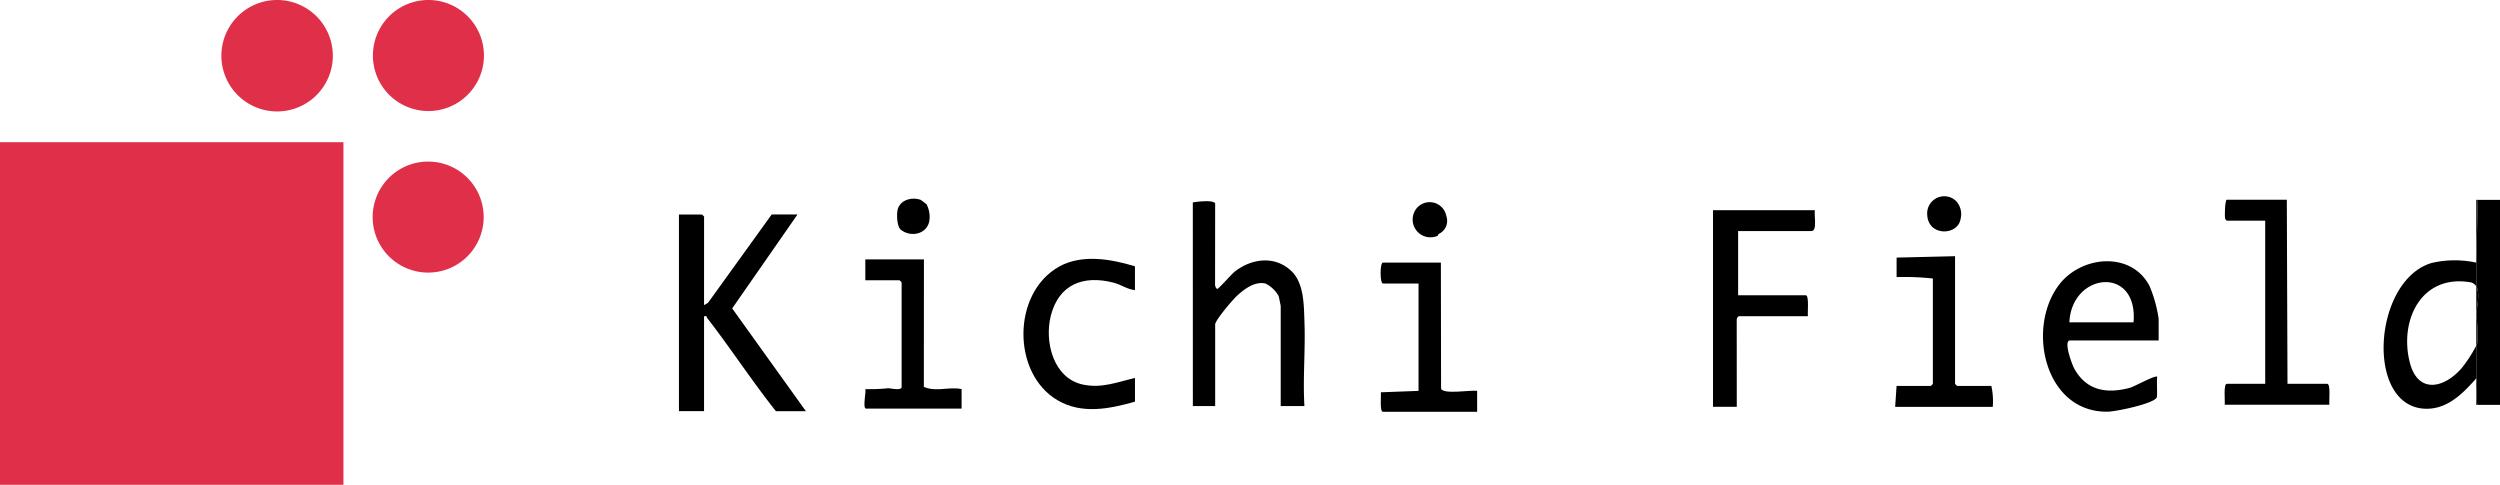<svg id="グループ_7946" data-name="グループ 7946" xmlns="http://www.w3.org/2000/svg" xmlns:xlink="http://www.w3.org/1999/xlink" width="353.429" height="68.541" viewBox="0 0 353.429 68.541">
  <defs>
    <clipPath id="clip-path">
      <rect id="長方形_23653" data-name="長方形 23653" width="353.429" height="68.541" fill="none"/>
    </clipPath>
  </defs>
  <rect id="長方形_23652" data-name="長方形 23652" width="48.552" height="48.442" transform="translate(0 20.099)" fill="#e02f48"/>
  <g id="グループ_7945" data-name="グループ 7945">
    <g id="グループ_7944" data-name="グループ 7944" clip-path="url(#clip-path)">
      <path id="パス_4668" data-name="パス 4668" d="M47.054,7.877A7.878,7.878,0,1,1,39.176,0a7.877,7.877,0,0,1,7.878,7.876" fill="#e02f48"/>
      <path id="パス_4669" data-name="パス 4669" d="M68.415,7.847A7.849,7.849,0,1,1,60.567,0a7.848,7.848,0,0,1,7.848,7.847" fill="#e02f48"/>
      <path id="パス_4670" data-name="パス 4670" d="M68.379,30.687a7.848,7.848,0,1,1-7.848-7.846,7.847,7.847,0,0,1,7.848,7.846" fill="#e02f48"/>
      <path id="パス_4671" data-name="パス 4671" d="M99.533,43.138l.563-.332,9-12.485h3.648L103.51,43.6l10.42,14.529h-4.24c-3.381-4.258-6.376-8.859-9.705-13.16-.128-.164.006-.357-.452-.249V58.124h-3.55v-27.8h3.254a1.972,1.972,0,0,1,.3.3Z"/>
      <path id="パス_4672" data-name="パス 4672" d="M168.631,28.619c.588-.114,2.936-.386,3.158.141l-.012,11.4c-.029.217.109.638.308.68.171.037,2.043-2.108,2.479-2.447,2.378-1.852,5.626-2.29,7.965-.109,1.867,1.741,1.8,4.954,1.889,7.379.135,3.918-.242,7.852-.01,11.741h-3.352v-14.1c0-.085-.252-1.321-.3-1.471a4.431,4.431,0,0,0-1.815-1.734c-1.517-.4-3.057.788-4.085,1.735-.6.551-3.066,3.447-3.066,4.033V57.407h-3.155Z"/>
      <path id="パス_4673" data-name="パス 4673" d="M242.17,57.514v-27.8h14.4c-.137.641.381,2.937-.476,2.949l-10.373.008V41.74h9.565c.5,0,.23,2.476.3,2.957h-9.763c-.1,0-.325.325-.3.491l.008,12.326Z"/>
      <path id="パス_4674" data-name="パス 4674" d="M323.387,54.262h5.621c.505,0,.23,2.477.3,2.958H314.512c.065-.481-.209-2.958.3-2.958h5.424V31.192h-5.424c-.067,0-.222-.206-.254-.319-.065-.232-.025-2.639.254-2.639h8.48Z"/>
      <path id="パス_4675" data-name="パス 4675" d="M160.451,37.657v3.352c-1.042-.079-1.947-.765-3-1.041-4.263-1.115-7.742.2-8.887,4.633-.954,3.7.345,8.89,4.541,9.769,2.661.558,4.841-.352,7.348-.939v3.353c-3.608,1.022-7.512,1.82-10.947-.2-6.5-3.815-6.432-15.194.234-18.9,3.226-1.791,7.34-1.065,10.713-.035"/>
      <path id="パス_4676" data-name="パス 4676" d="M276.389,36.219V54.261a1.972,1.972,0,0,0,.3.3h4.832a10.025,10.025,0,0,1,.2,2.958h-13.8l.2-2.958h4.832a1.971,1.971,0,0,0,.3-.3V39.374a36.562,36.562,0,0,0-5.128-.2V36.416Z"/>
      <path id="パス_4677" data-name="パス 4677" d="M203.7,37.123l.026,17.819c.3.871,4.32.151,5.1.322v2.957H195.515c-.495,0-.239-2.3-.3-2.761l5.326-.2V40.081h-5.029c-.446,0-.446-2.958,0-2.958Z"/>
      <path id="パス_4678" data-name="パス 4678" d="M203.39,33.073c-.067.045-.056.242-.231.293a2.511,2.511,0,0,1-3.359-3,2.394,2.394,0,0,1,4.669.17,2.033,2.033,0,0,1-1.079,2.538"/>
      <path id="パス_4679" data-name="パス 4679" d="M276.517,28.4a2.741,2.741,0,0,1,.647,2.58c-.377,2.335-4.563,2.474-4.707-.593a2.417,2.417,0,0,1,4.06-1.987"/>
      <path id="パス_4680" data-name="パス 4680" d="M130.618,36.67l-.012,18.018c1.685.762,3.574-.052,5.337.319v2.76H122.434c-.506,0,.028-2.42-.1-2.76a24.853,24.853,0,0,0,3.222-.122c.282-.008,1.907.389,1.907-.173V39.923a2.013,2.013,0,0,0-.3-.3h-4.832V36.67Z"/>
      <path id="パス_4681" data-name="パス 4681" d="M130.165,28.256c.049.018.8.6.83.639a3.843,3.843,0,0,1,.423,1.959c-.053,2.087-2.415,2.837-4.009,1.671-.6-.439-.641-1.976-.547-2.667.206-1.531,1.966-2.086,3.3-1.6"/>
      <path id="パス_4682" data-name="パス 4682" d="M305.172,48.135H292.649c-1,0,.29,3.418.583,3.952,1.72,3.137,4.592,3.623,7.879,2.735.64-.173,3.587-1.829,3.863-1.56-.115.47.061,2.714-.088,2.959-.536.883-5.77,1.962-6.907,1.981-8.9.149-11.563-11.793-6.891-17.937,3.148-4.139,10.218-4.795,12.8.182a18.743,18.743,0,0,1,1.283,4.632ZM292.55,45.572h9.072c.673-8.069-8.748-7.087-9.072,0"/>
      <path id="パス_4683" data-name="パス 4683" d="M348.018,52.033c-2.541,2.928-6.235,3.673-7.359-.856-1.471-5.932,1.655-12.395,8.519-11.279a1.2,1.2,0,0,1,.9.6V37.127a14.408,14.408,0,0,0-6.349.059c-8.33,2.518-9.42,20.6-.651,20.6,3.008,0,5.168-2.23,7-4.3V48.854a19.641,19.641,0,0,1-2.057,3.179"/>
      <path id="パス_4684" data-name="パス 4684" d="M353.429,28.254h-.907a5.843,5.843,0,0,0,.907,0"/>
      <path id="パス_4685" data-name="パス 4685" d="M350.375,28.254h-.3v8.873l.209-8.862c.03-.008.061,0,.091-.011"/>
      <path id="パス_4686" data-name="パス 4686" d="M350.234,48.415a27.772,27.772,0,0,0-.139-3.873c0-1.034.573-3.037-.021-4.05v8.361a1.992,1.992,0,0,0,.16-.438"/>
      <path id="パス_4687" data-name="パス 4687" d="M350.075,53.493v3.746h.3c-.539,0,.019-3.22-.3-3.746"/>
      <path id="パス_4688" data-name="パス 4688" d="M352.522,28.254h-2.147c-.03.006-.06,0-.091.011l-.209,8.862v3.366c.594,1.013.019,3.016.021,4.05a27.756,27.756,0,0,1,.139,3.873,2.063,2.063,0,0,1-.16.438v4.64c.317.525-.241,3.746.3,3.746h3.057V28.254a5.843,5.843,0,0,1-.907,0"/>
    </g>
  </g>
</svg>
